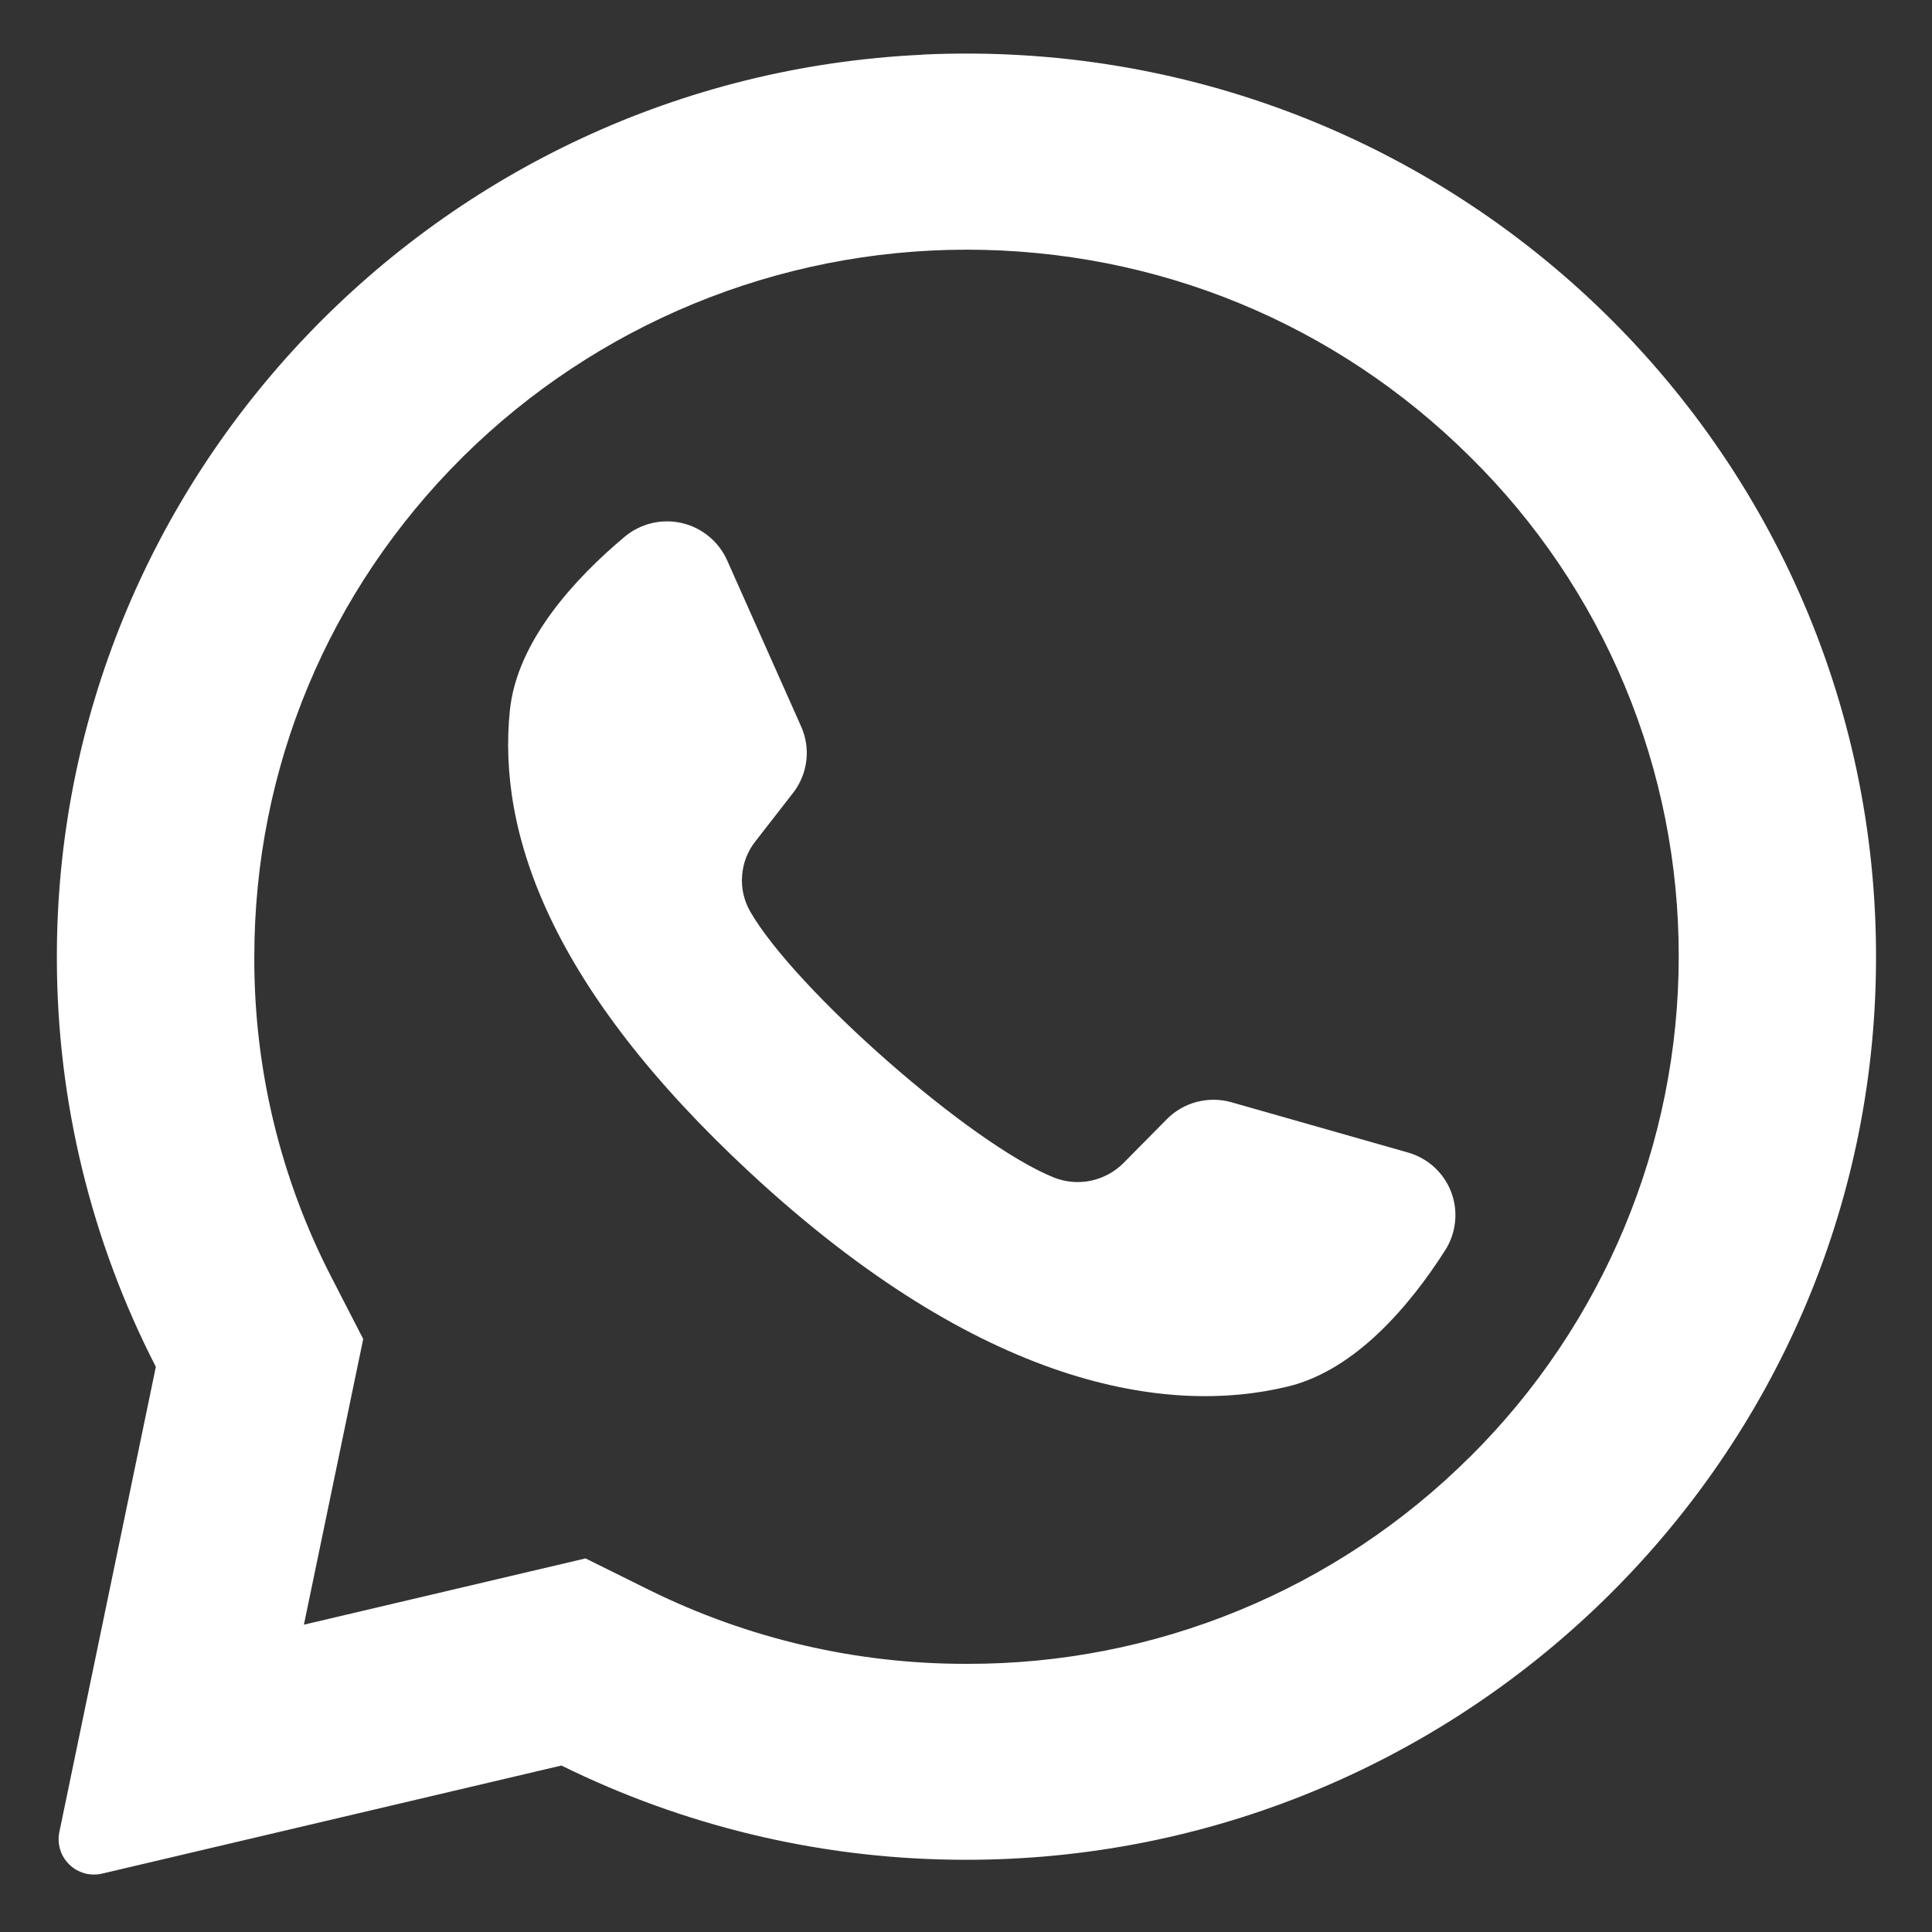 <svg width="30" height="30" viewBox="0 0 30 30" fill="none" xmlns="http://www.w3.org/2000/svg">
<rect x="0" y="0" width="30" height="30" fill="#333333" stroke="none"/>
<path d="M14.317 0.85C6.795 1.204 0.86 7.423 0.883 14.899C0.887 17.099 1.414 19.267 2.42 21.224L0.921 28.451C0.903 28.541 0.908 28.635 0.935 28.723C0.962 28.811 1.012 28.89 1.078 28.954C1.144 29.018 1.226 29.064 1.315 29.089C1.404 29.113 1.497 29.114 1.587 29.093L8.718 27.415C10.608 28.348 12.681 28.847 14.787 28.877C22.476 28.995 28.885 22.934 29.124 15.306C29.382 7.124 22.583 0.457 14.317 0.848V0.85ZM22.827 22.62C21.799 23.644 20.58 24.456 19.238 25.007C17.896 25.559 16.458 25.841 15.007 25.836C13.3 25.839 11.616 25.447 10.085 24.691L9.092 24.199L4.719 25.228L5.64 20.792L5.15 19.84C4.354 18.3 3.942 16.591 3.949 14.858C3.949 11.925 5.099 9.167 7.187 7.094C9.268 5.034 12.078 3.878 15.007 3.877C17.962 3.877 20.739 5.019 22.827 7.093C23.856 8.107 24.672 9.315 25.229 10.649C25.785 11.982 26.07 13.412 26.067 14.856C26.067 17.763 24.898 20.566 22.827 22.621V22.62Z" fill="white"/>
<path d="M21.862 17.896L19.126 17.117C18.95 17.066 18.763 17.064 18.585 17.11C18.407 17.156 18.245 17.25 18.116 17.381L17.447 18.058C17.309 18.197 17.132 18.293 16.939 18.334C16.747 18.374 16.547 18.357 16.364 18.284C15.07 17.765 12.347 15.362 11.652 14.159C11.553 13.989 11.508 13.794 11.523 13.599C11.537 13.403 11.609 13.216 11.731 13.063L12.315 12.312C12.427 12.168 12.498 11.996 12.52 11.815C12.543 11.634 12.515 11.45 12.441 11.283L11.29 8.699C11.225 8.555 11.128 8.427 11.005 8.327C10.883 8.227 10.738 8.156 10.584 8.121C10.429 8.086 10.269 8.087 10.115 8.125C9.961 8.162 9.818 8.235 9.697 8.337C8.933 8.978 8.027 9.952 7.917 11.033C7.723 12.935 8.545 15.334 11.653 18.215C15.244 21.543 18.122 21.983 19.993 21.531C21.056 21.276 21.906 20.252 22.44 19.415C22.525 19.282 22.578 19.131 22.594 18.974C22.611 18.816 22.59 18.657 22.534 18.51C22.478 18.362 22.387 18.23 22.271 18.123C22.154 18.017 22.014 17.939 21.862 17.896Z" fill="white"/>
</svg>
